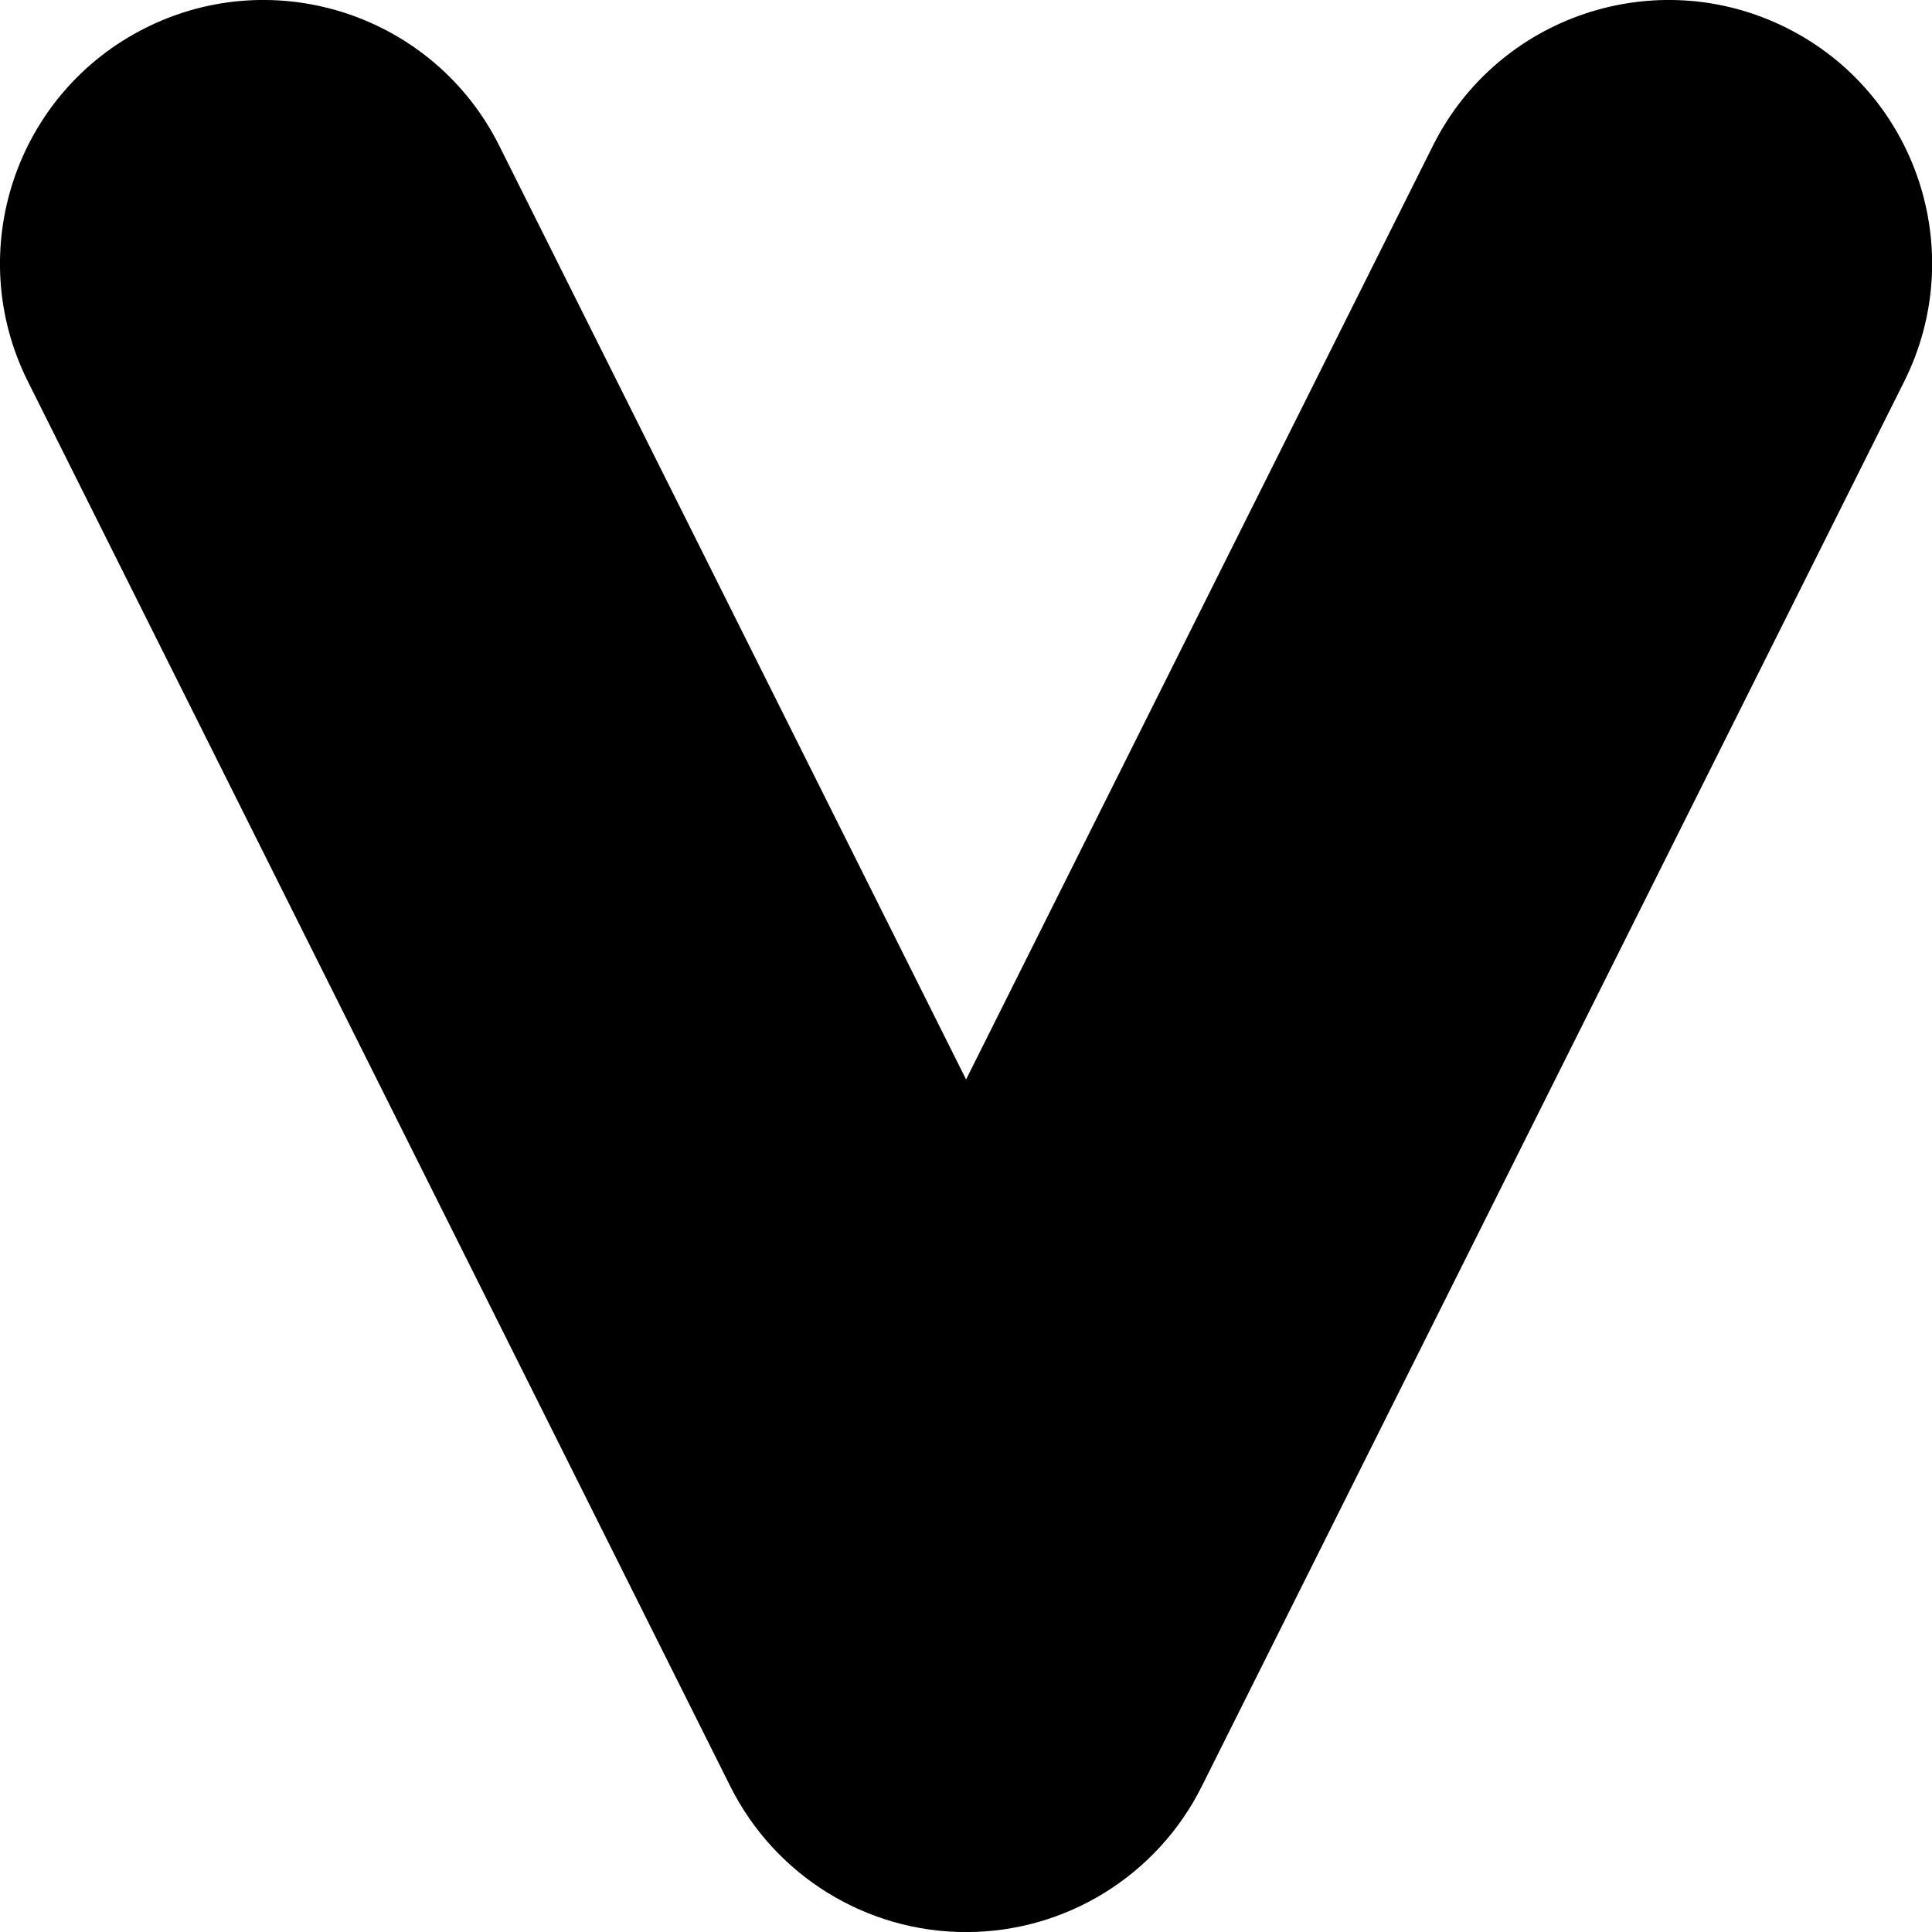 <?xml version="1.0" encoding="utf-8"?>
<svg xmlns="http://www.w3.org/2000/svg" fill="none" height="100%" overflow="visible" preserveAspectRatio="none" style="display: block;" viewBox="0 0 22 22" width="100%">
<path d="M16.317 1.659C17.058 0.177 18.861 -0.424 20.343 0.317C21.825 1.058 22.425 2.861 21.684 4.343L13.684 20.343C13.176 21.359 12.137 22.001 11.001 22.001C9.865 22.001 8.826 21.359 8.317 20.343L0.317 4.343C-0.424 2.861 0.177 1.058 1.659 0.317C3.141 -0.424 4.944 0.177 5.685 1.659L11.001 12.292L16.317 1.659Z" fill="black" id="letter-v (Stroke)"/>
</svg>